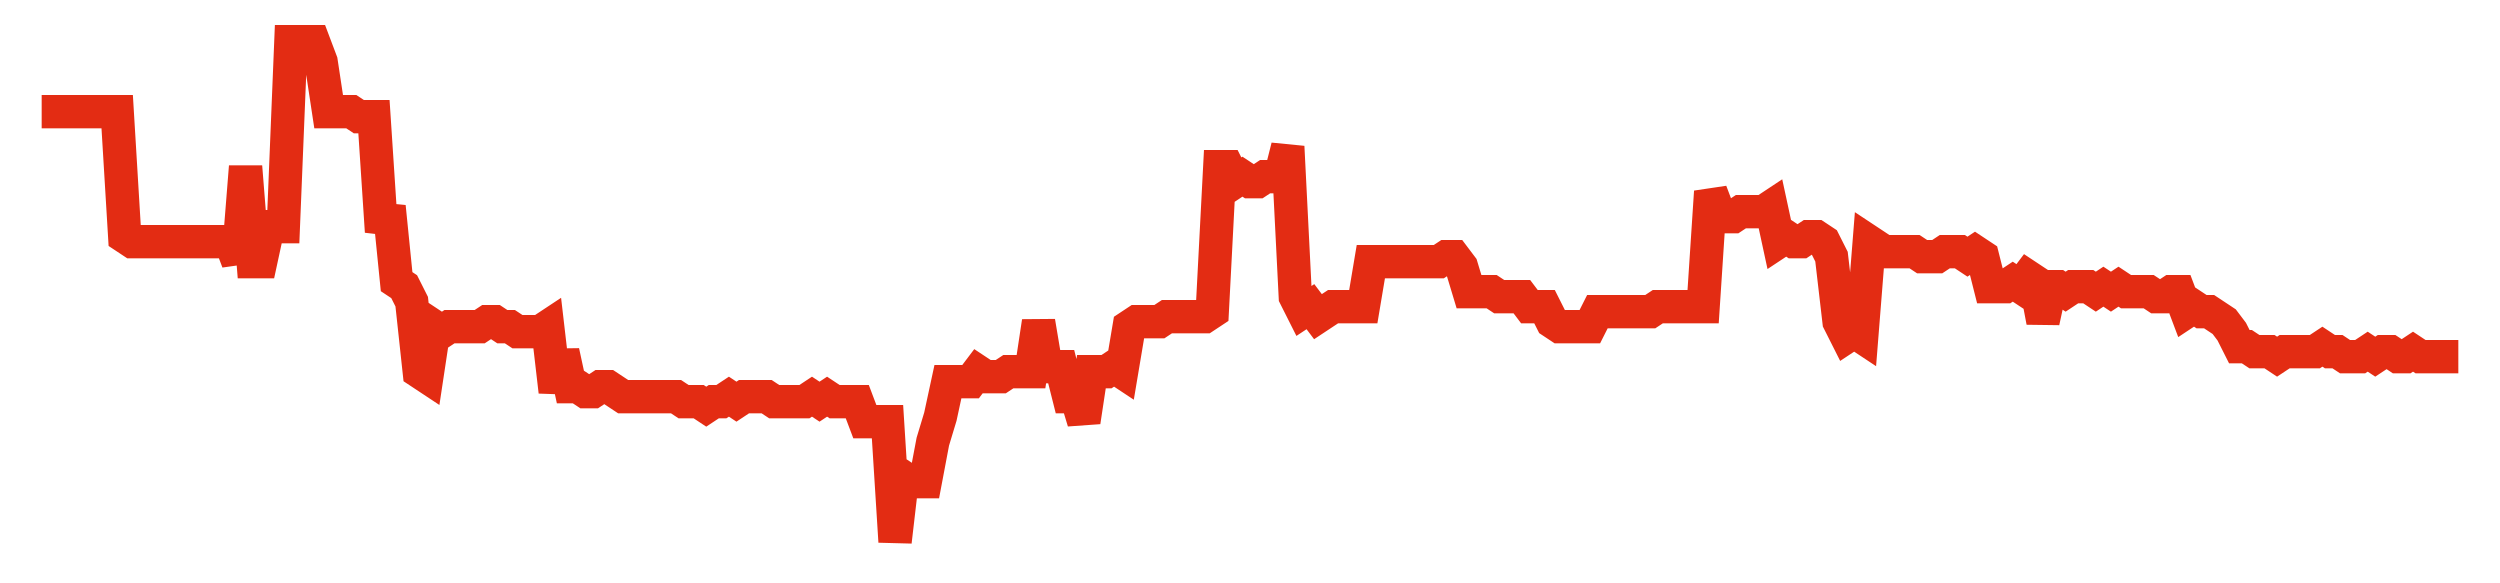 <svg width="300" height="70" viewBox="0 0 300 70" xmlns="http://www.w3.org/2000/svg">
    <path d="M 5,13.4 L 5.906,13.4 L 6.812,13.4 L 7.719,13.4 L 8.625,13.4 L 9.531,13.4 L 10.438,13.4 L 11.344,13.4 L 12.25,13.4 L 13.156,13.4 L 14.062,13.4 L 14.969,28.4 L 15.875,29 L 16.781,29 L 17.688,29 L 18.594,29 L 19.5,29 L 20.406,29 L 21.312,29 L 22.219,29 L 23.125,29 L 24.031,29 L 24.938,29 L 25.844,29 L 26.75,29 L 27.656,29 L 28.562,31.4 L 29.469,20 L 30.375,31.4 L 31.281,31.4 L 32.188,27.2 L 33.094,27.2 L 34,27.2 L 34.906,5 L 35.812,5 L 36.719,5 L 37.625,5 L 38.531,7.4 L 39.438,13.4 L 40.344,13.4 L 41.25,13.4 L 42.156,13.4 L 43.062,14 L 43.969,14 L 44.875,14 L 45.781,27.8 L 46.688,24.8 L 47.594,33.8 L 48.5,34.4 L 49.406,36.2 L 50.312,44.6 L 51.219,45.2 L 52.125,39.2 L 53.031,39.8 L 53.938,39.2 L 54.844,39.2 L 55.75,39.2 L 56.656,39.2 L 57.562,39.2 L 58.469,38.6 L 59.375,38.6 L 60.281,39.2 L 61.188,39.2 L 62.094,39.8 L 63,39.8 L 63.906,39.8 L 64.812,39.8 L 65.719,39.2 L 66.625,47 L 67.531,42.2 L 68.438,46.4 L 69.344,46.4 L 70.25,47 L 71.156,47 L 72.062,46.4 L 72.969,46.4 L 73.875,47 L 74.781,47.6 L 75.688,47.6 L 76.594,47.6 L 77.5,47.6 L 78.406,47.6 L 79.312,47.6 L 80.219,47.6 L 81.125,47.6 L 82.031,48.2 L 82.938,48.2 L 83.844,48.2 L 84.75,48.8 L 85.656,48.2 L 86.562,48.2 L 87.469,47.6 L 88.375,48.2 L 89.281,47.6 L 90.188,47.6 L 91.094,47.6 L 92,47.6 L 92.906,48.2 L 93.812,48.2 L 94.719,48.2 L 95.625,48.2 L 96.531,48.2 L 97.438,47.6 L 98.344,48.2 L 99.25,47.6 L 100.156,48.2 L 101.062,48.2 L 101.969,48.2 L 102.875,48.2 L 103.781,50.6 L 104.688,50.6 L 105.594,50.6 L 106.5,50.6 L 107.406,65 L 108.312,57.2 L 109.219,57.8 L 110.125,57.8 L 111.031,57.8 L 111.938,53 L 112.844,50 L 113.75,45.8 L 114.656,45.8 L 115.562,45.8 L 116.469,45.8 L 117.375,44.6 L 118.281,45.2 L 119.188,45.2 L 120.094,45.2 L 121,44.6 L 121.906,44.6 L 122.812,44.6 L 123.719,44.6 L 124.625,38.6 L 125.531,44 L 126.438,44 L 127.344,44 L 128.25,47.6 L 129.156,47.6 L 130.062,50.6 L 130.969,44.6 L 131.875,44.6 L 132.781,44.6 L 133.688,44 L 134.594,44.6 L 135.5,39.2 L 136.406,38.6 L 137.312,38.6 L 138.219,38.6 L 139.125,38.6 L 140.031,38 L 140.938,38 L 141.844,38 L 142.75,38 L 143.656,38 L 144.562,38 L 145.469,37.4 L 146.375,20 L 147.281,20 L 148.188,21.8 L 149.094,21.2 L 150,21.8 L 150.906,21.8 L 151.812,21.2 L 152.719,21.2 L 153.625,21.2 L 154.531,17.6 L 155.438,35.6 L 156.344,37.4 L 157.25,36.8 L 158.156,38 L 159.062,37.4 L 159.969,36.8 L 160.875,36.8 L 161.781,36.8 L 162.688,36.8 L 163.594,36.8 L 164.5,31.4 L 165.406,31.4 L 166.312,31.4 L 167.219,31.4 L 168.125,31.4 L 169.031,31.4 L 169.938,31.4 L 170.844,31.4 L 171.75,31.4 L 172.656,31.4 L 173.562,30.8 L 174.469,30.8 L 175.375,32 L 176.281,35 L 177.188,35 L 178.094,35 L 179,35 L 179.906,35.6 L 180.812,35.6 L 181.719,35.6 L 182.625,35.6 L 183.531,36.8 L 184.438,36.8 L 185.344,36.8 L 186.25,38.6 L 187.156,39.2 L 188.062,39.2 L 188.969,39.2 L 189.875,39.2 L 190.781,39.2 L 191.688,37.4 L 192.594,37.4 L 193.5,37.4 L 194.406,37.4 L 195.312,37.4 L 196.219,37.4 L 197.125,37.4 L 198.031,37.4 L 198.938,36.8 L 199.844,36.8 L 200.75,36.8 L 201.656,36.8 L 202.562,36.8 L 203.469,36.8 L 204.375,36.8 L 205.281,23 L 206.188,25.4 L 207.094,26 L 208,26 L 208.906,25.4 L 209.812,25.4 L 210.719,25.4 L 211.625,25.4 L 212.531,24.8 L 213.438,29 L 214.344,28.4 L 215.25,29 L 216.156,29 L 217.062,28.4 L 217.969,28.4 L 218.875,29 L 219.781,30.8 L 220.688,38.6 L 221.594,40.4 L 222.5,39.8 L 223.406,40.4 L 224.312,29 L 225.219,29.6 L 226.125,30.2 L 227.031,30.2 L 227.938,30.2 L 228.844,30.2 L 229.75,30.2 L 230.656,30.8 L 231.562,30.8 L 232.469,30.8 L 233.375,30.2 L 234.281,30.2 L 235.188,30.2 L 236.094,30.8 L 237,30.2 L 237.906,30.8 L 238.812,34.4 L 239.719,34.4 L 240.625,34.4 L 241.531,33.8 L 242.438,34.4 L 243.344,33.2 L 244.25,33.8 L 245.156,38.6 L 246.062,34.4 L 246.969,34.4 L 247.875,35 L 248.781,34.4 L 249.688,34.4 L 250.594,34.4 L 251.5,35 L 252.406,34.4 L 253.312,35 L 254.219,34.4 L 255.125,35 L 256.031,35 L 256.938,35 L 257.844,35 L 258.75,35.6 L 259.656,35.6 L 260.562,35 L 261.469,35 L 262.375,37.4 L 263.281,36.8 L 264.188,37.4 L 265.094,37.4 L 266,38 L 266.906,38.6 L 267.812,39.8 L 268.719,41.6 L 269.625,41.6 L 270.531,42.2 L 271.438,42.2 L 272.344,42.2 L 273.25,42.8 L 274.156,42.2 L 275.062,42.2 L 275.969,42.2 L 276.875,42.2 L 277.781,42.2 L 278.688,41.6 L 279.594,42.2 L 280.5,42.2 L 281.406,42.8 L 282.312,42.8 L 283.219,42.8 L 284.125,42.2 L 285.031,42.8 L 285.938,42.2 L 286.844,42.2 L 287.75,42.8 L 288.656,42.8 L 289.562,42.2 L 290.469,42.8 L 291.375,42.8 L 292.281,42.8 L 293.188,42.8 L 294.094,42.8 L 295,42.8" fill="none" stroke="#E32C13" stroke-width="4"/>
</svg>